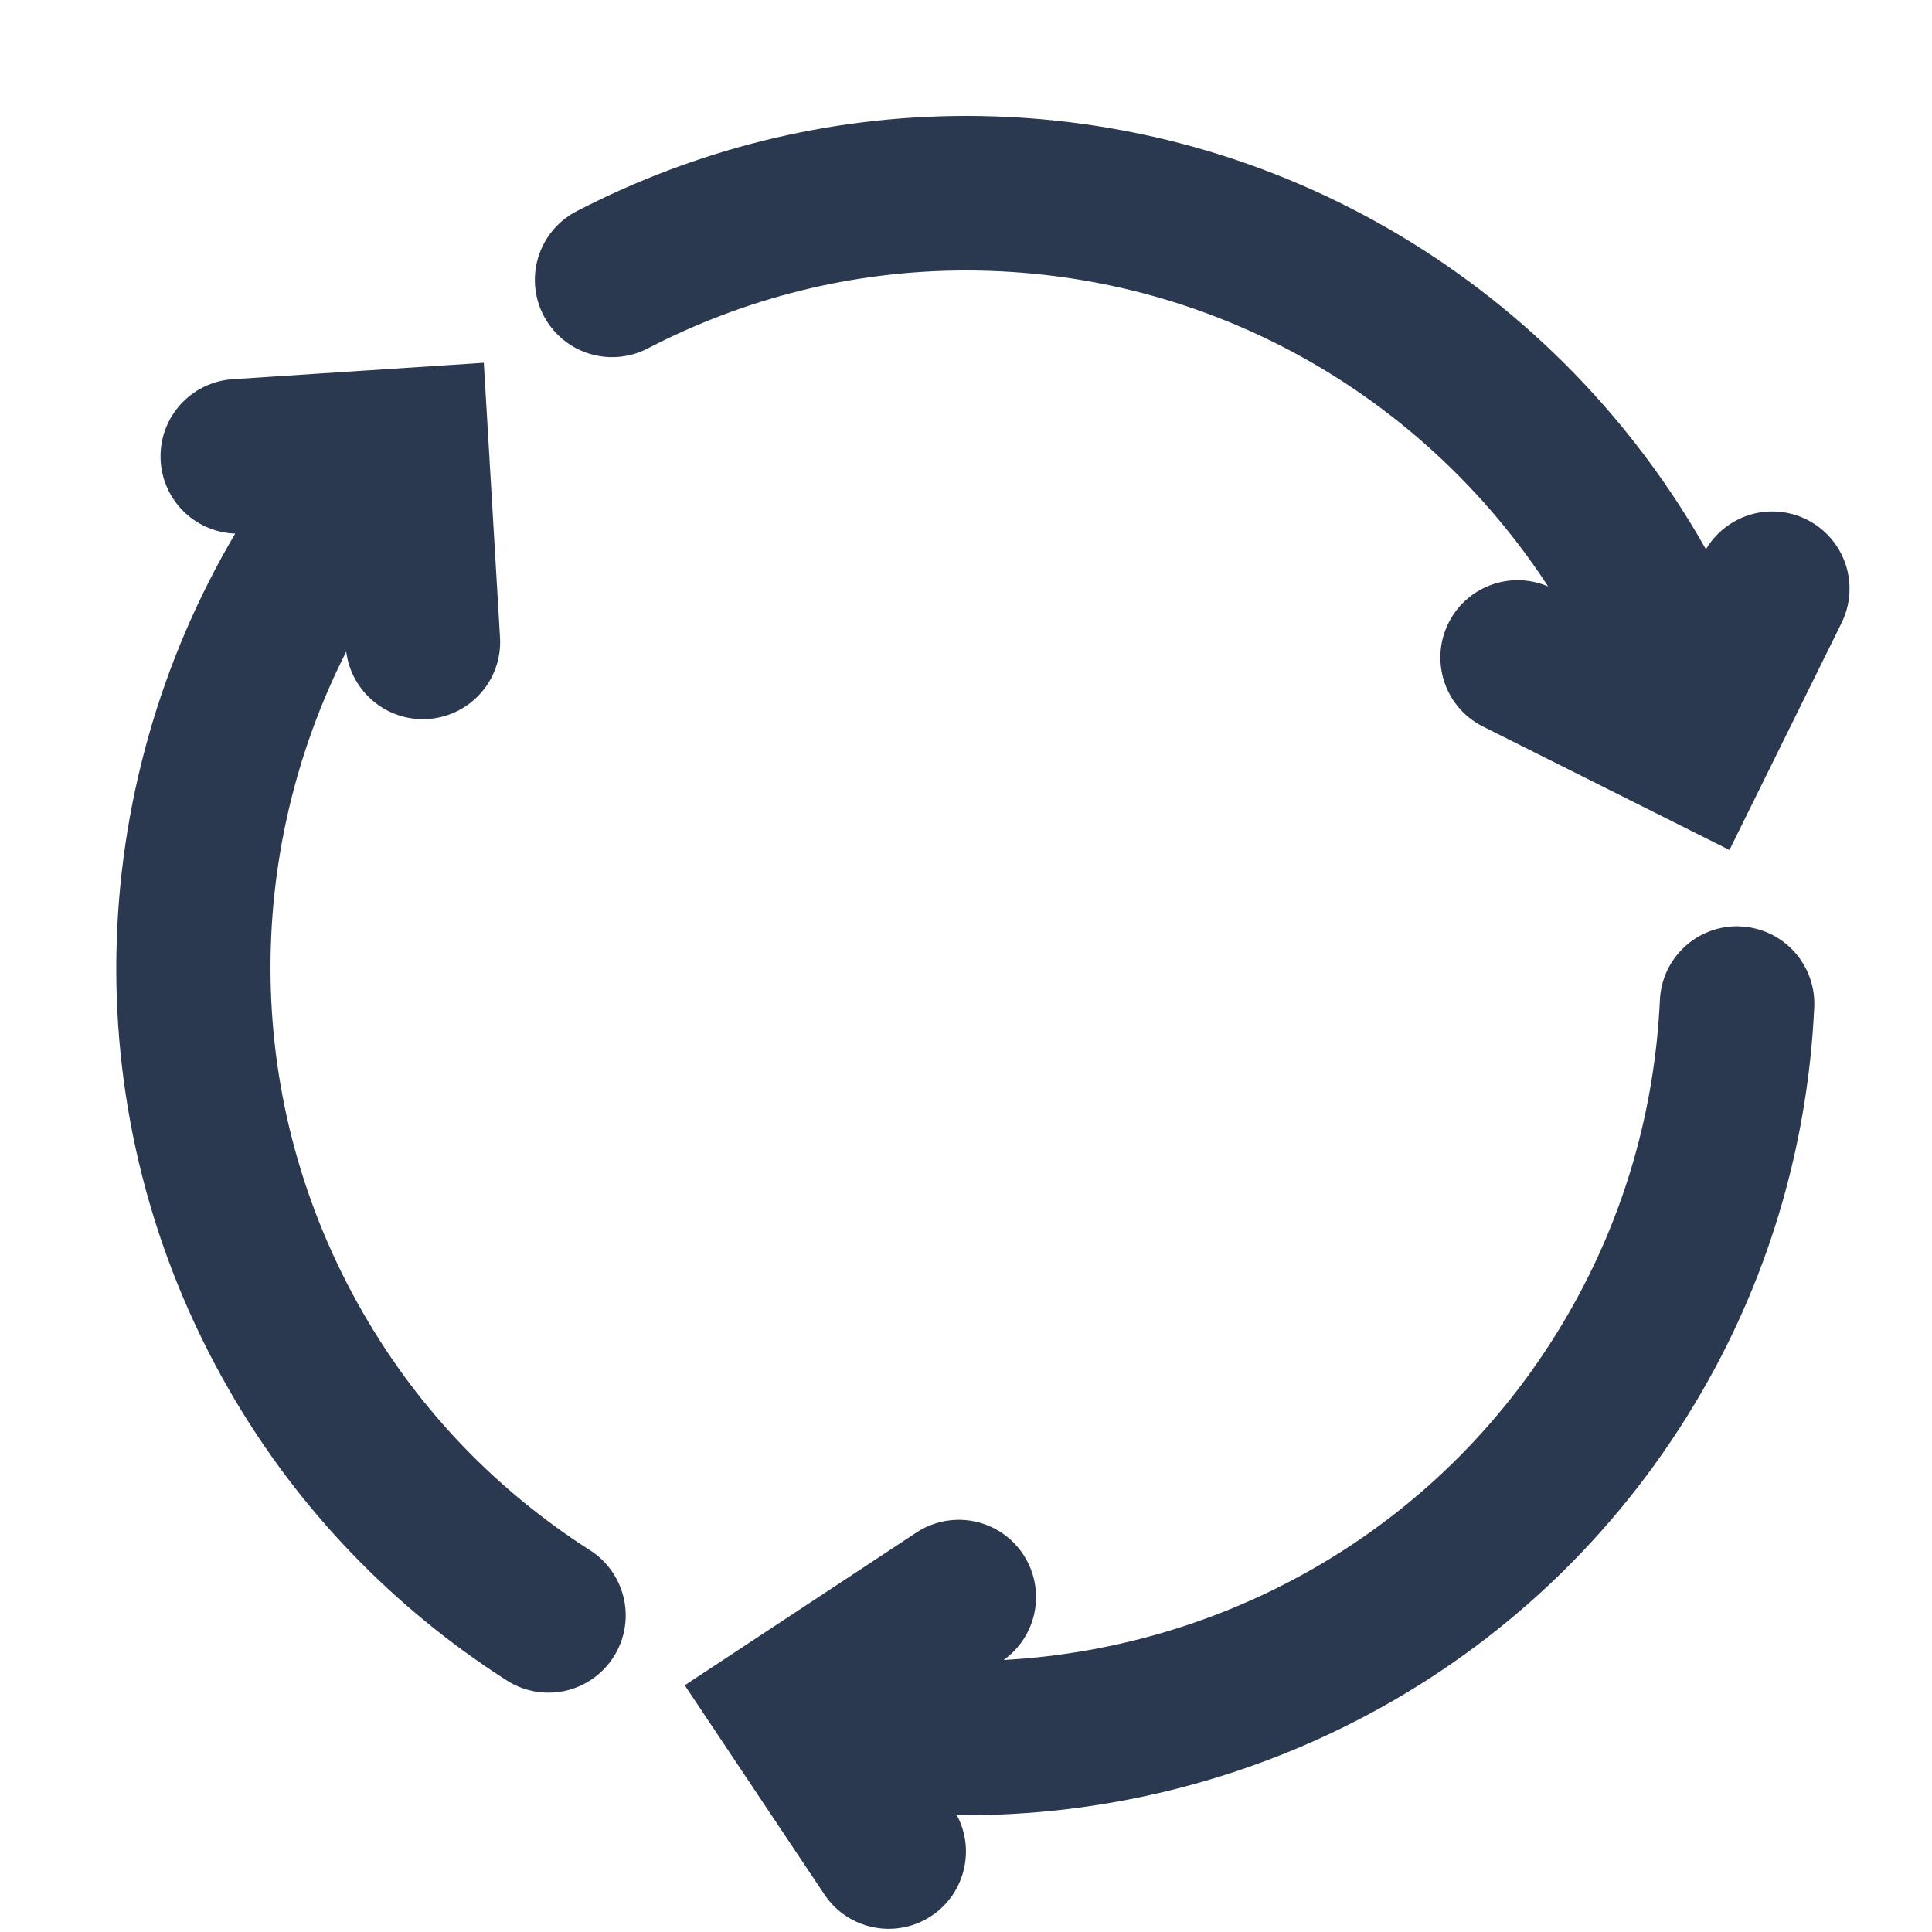 <svg xmlns="http://www.w3.org/2000/svg" xmlns:xlink="http://www.w3.org/1999/xlink" viewBox="0,0,256,256" width="50px" height="50px" fill-rule="nonzero"><g fill="#2a3850" fill-rule="nonzero" stroke="none" stroke-width="1" stroke-linecap="butt" stroke-linejoin="miter" stroke-miterlimit="10" stroke-dasharray="" stroke-dashoffset="0" font-family="none" font-weight="none" font-size="none" text-anchor="none" style="mix-blend-mode: normal"><g transform="scale(5.12,5.12)"><path d="M25,3c-3.616,0 -7.026,0.896 -10.027,2.441c-0.655,0.316 -1.087,0.963 -1.128,1.689c-0.041,0.726 0.315,1.417 0.93,1.805c0.615,0.388 1.392,0.411 2.03,0.061c2.467,-1.27 5.237,-1.996 8.195,-1.996c6.327,0 11.86,3.261 15.066,8.178c-0.991,-0.426 -2.142,0.011 -2.6,0.988c-0.458,0.977 -0.06,2.141 0.901,2.631l6.391,3.201l2.889,-5.852c0.31,-0.606 0.29,-1.329 -0.053,-1.917c-0.343,-0.588 -0.962,-0.962 -1.642,-0.991c-0.735,-0.031 -1.427,0.344 -1.803,0.977c-3.776,-6.691 -10.938,-11.215 -19.148,-11.215zM12.521,9.389l-6.512,0.426c-1.06,0.078 -1.875,0.971 -1.854,2.034c0.021,1.063 0.869,1.924 1.932,1.96c-3.907,6.616 -4.246,15.08 -0.141,22.191c1.808,3.132 4.288,5.636 7.127,7.463c0.601,0.406 1.375,0.456 2.022,0.128c0.648,-0.327 1.067,-0.979 1.097,-1.704c0.029,-0.725 -0.336,-1.409 -0.955,-1.787c-2.333,-1.501 -4.349,-3.537 -5.828,-6.1c-3.163,-5.479 -3.104,-11.899 -0.449,-17.135c0.136,1.063 1.086,1.831 2.154,1.74c1.068,-0.091 1.875,-1.008 1.828,-2.079zM45.021,23.973c-1.103,-0.036 -2.027,0.828 -2.064,1.932c-0.134,2.772 -0.89,5.534 -2.369,8.096c-3.163,5.479 -8.752,8.64 -14.613,8.959c0.715,-0.511 1.013,-1.429 0.734,-2.263c-0.279,-0.834 -1.07,-1.387 -1.949,-1.364c-0.382,0.01 -0.754,0.13 -1.07,0.346l-5.969,3.936l3.623,5.426c0.597,0.879 1.778,1.138 2.688,0.589c0.91,-0.549 1.231,-1.715 0.732,-2.653c7.684,0.076 15.184,-3.863 19.289,-10.975c1.809,-3.132 2.736,-6.532 2.898,-9.904c0.033,-0.539 -0.153,-1.069 -0.516,-1.469c-0.363,-0.4 -0.873,-0.636 -1.413,-0.654z"></path></g></g></svg>